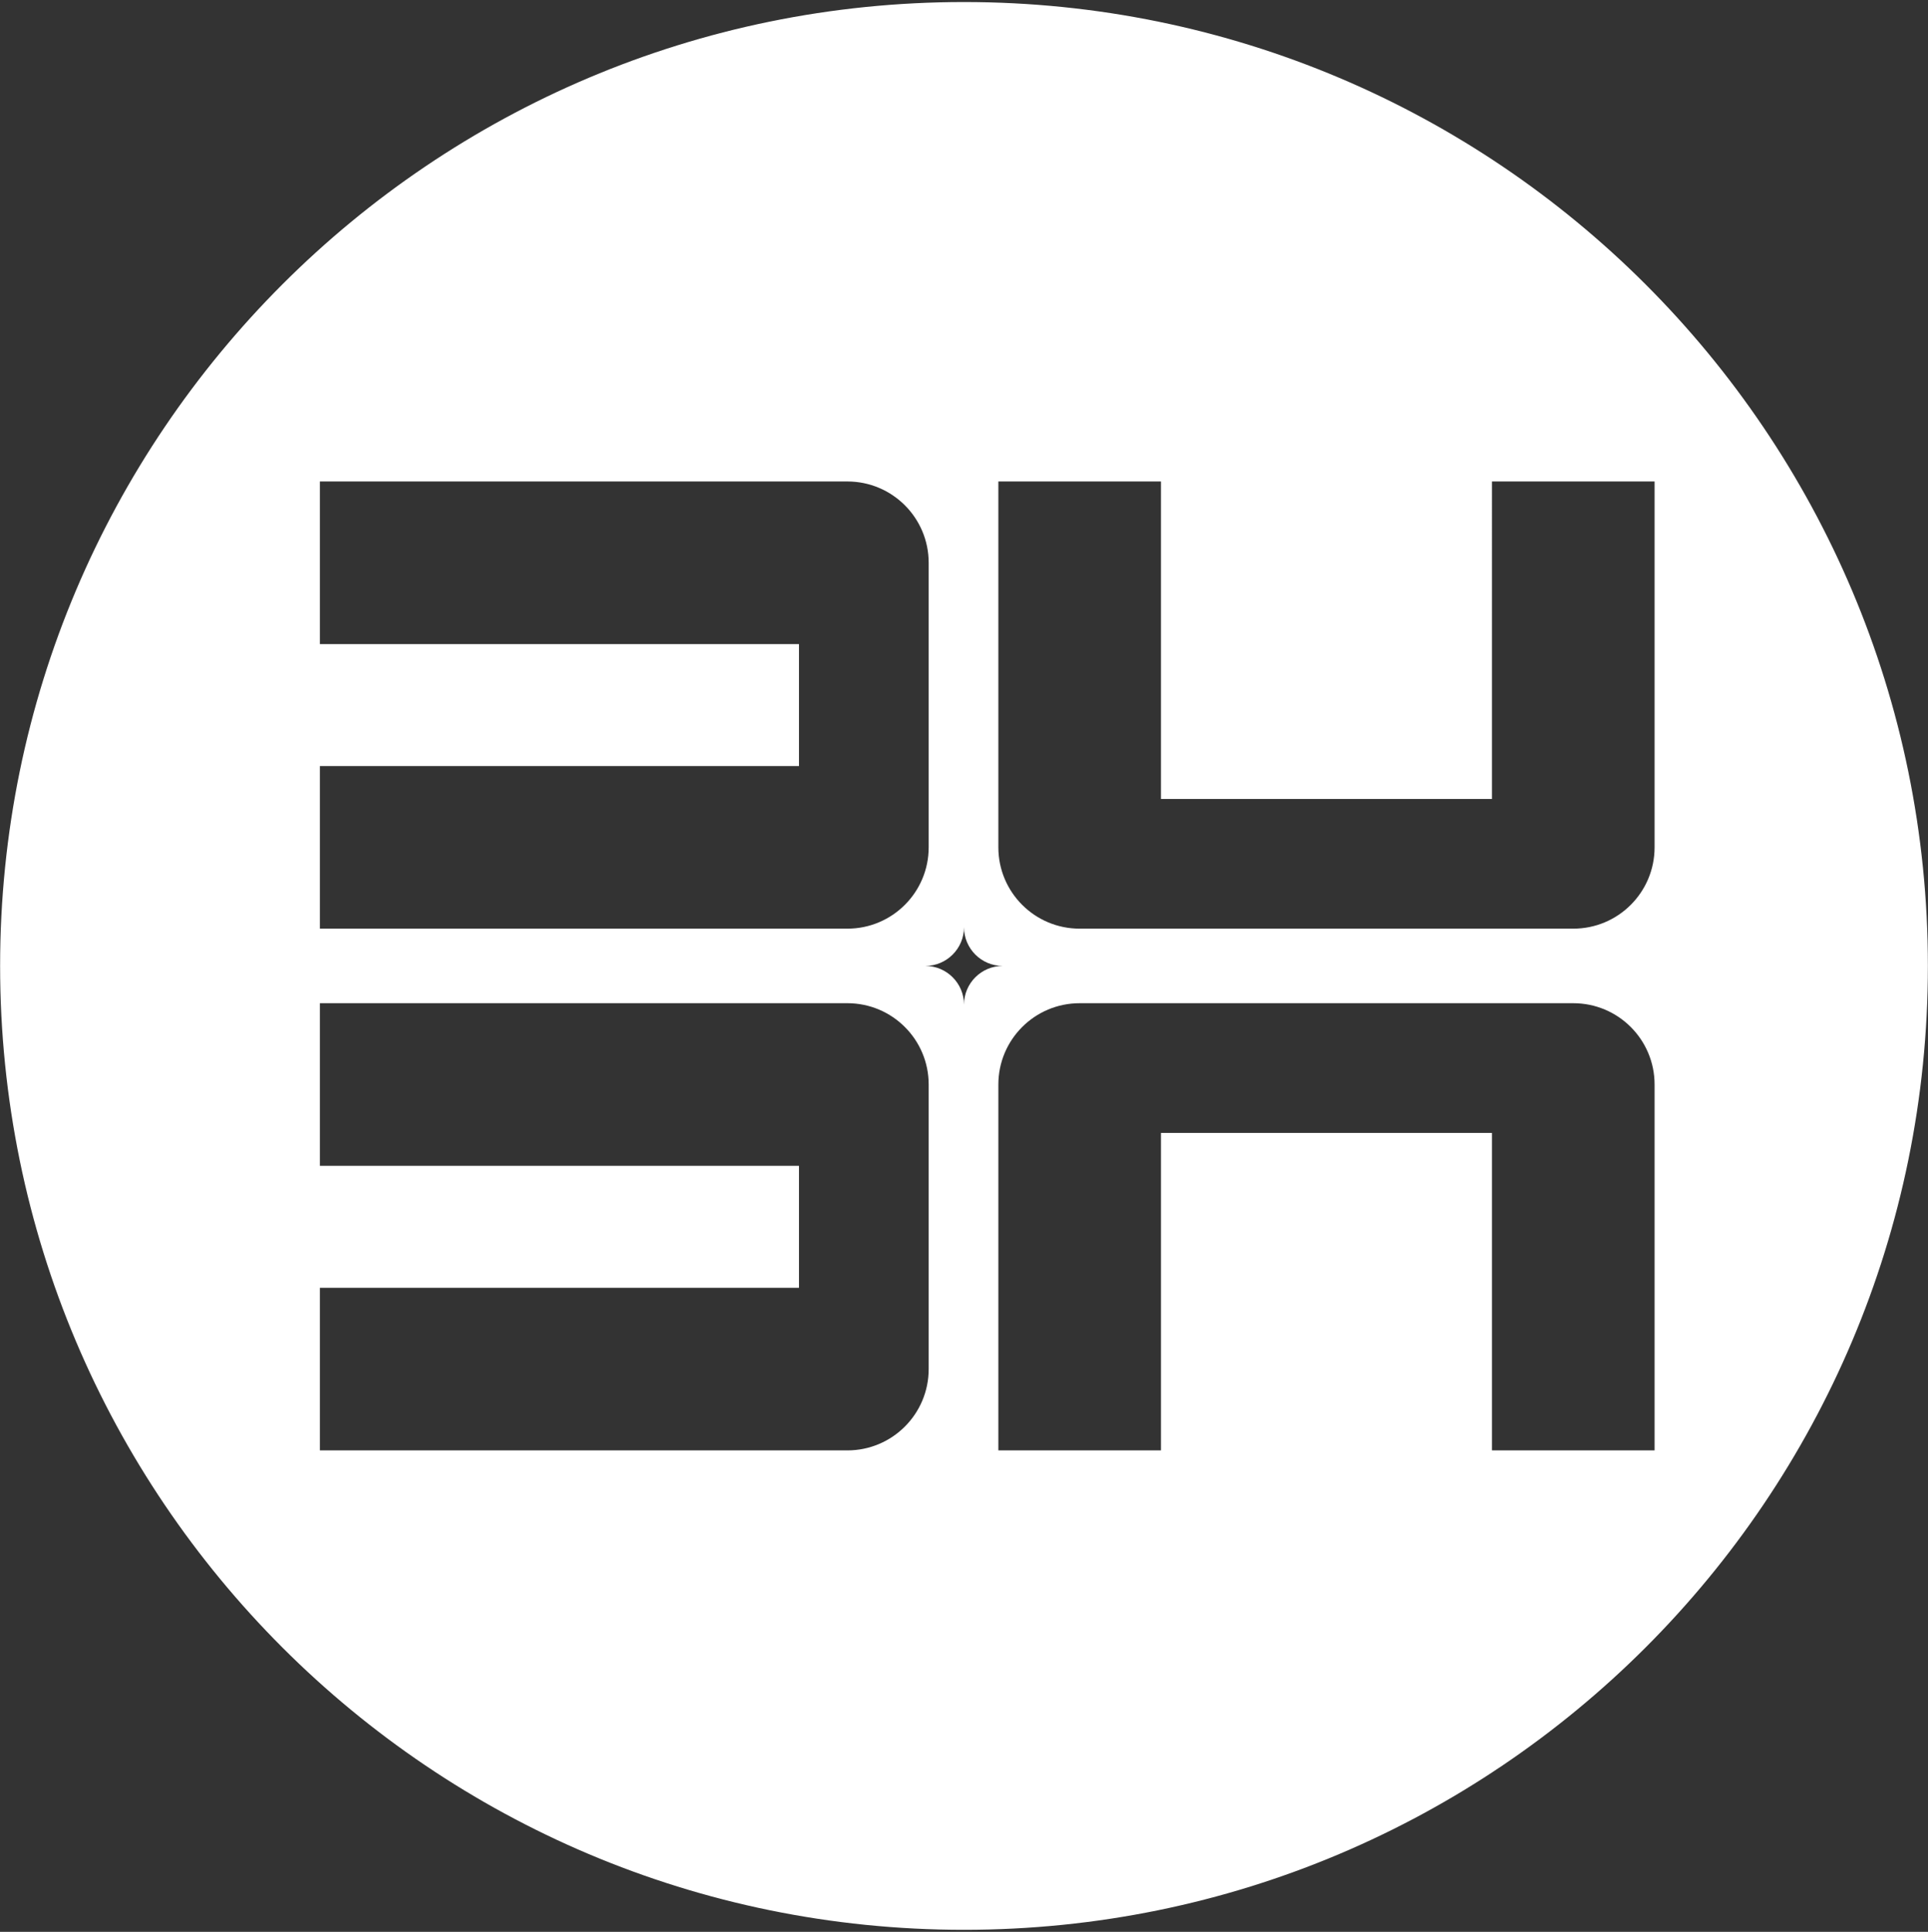 <?xml version="1.0" encoding="utf-8"?>
<!-- Generator: Adobe Illustrator 16.0.0, SVG Export Plug-In . SVG Version: 6.00 Build 0)  -->
<!DOCTYPE svg PUBLIC "-//W3C//DTD SVG 1.1//EN" "http://www.w3.org/Graphics/SVG/1.1/DTD/svg11.dtd">
<svg version="1.1" id="Layer_1" xmlns="http://www.w3.org/2000/svg" xmlns:xlink="http://www.w3.org/1999/xlink" x="0px" y="0px"
	 width="346px" height="346.667px" viewBox="0 0 346 346.667" enable-background="new 0 0 346 346.667" xml:space="preserve">
<rect x="0" y="0" width="346" height="346.667" fill="#333333" stroke="none"/>
<path fill="#FFFFFF" d="M172.994,0.366C77.456,0.366,0.02,77.814,0.02,173.313c0,95.563,77.436,172.987,172.975,172.987
	c95.538,0,172.986-77.424,172.986-172.987C345.98,77.814,268.532,0.366,172.994,0.366z M57.406,137.465h85.979V115.58H57.406V86.399
	h94.664c8.058,0,14.591,6.532,14.591,14.59v51.067c0,8.058-6.533,14.59-14.591,14.59H57.406V137.465z M166.661,245.678
	c0,8.059-6.533,14.592-14.591,14.592H57.406v-29.182h85.979v-21.885H57.406v-29.182h94.664c8.058,0,14.591,6.531,14.591,14.59
	V245.678z M173.001,180.271c-0.006-3.832-3.114-6.938-6.949-6.938c3.834,0,6.943-3.105,6.949-6.939
	c0.006,3.834,3.112,6.939,6.946,6.939C176.113,173.334,173.007,176.439,173.001,180.271z M296.932,260.27H267.75v-56.973h-59.403
	v56.973h-29.181v-65.658c0-8.059,6.531-14.59,14.59-14.59h88.585c8.059,0,14.591,6.531,14.591,14.59V260.27z M282.341,166.646
	h-88.585c-8.059,0-14.59-6.532-14.59-14.59V86.399h29.181v56.973h59.403V86.399h29.182v65.657
	C296.932,160.114,290.399,166.646,282.341,166.646z"/>
</svg>
